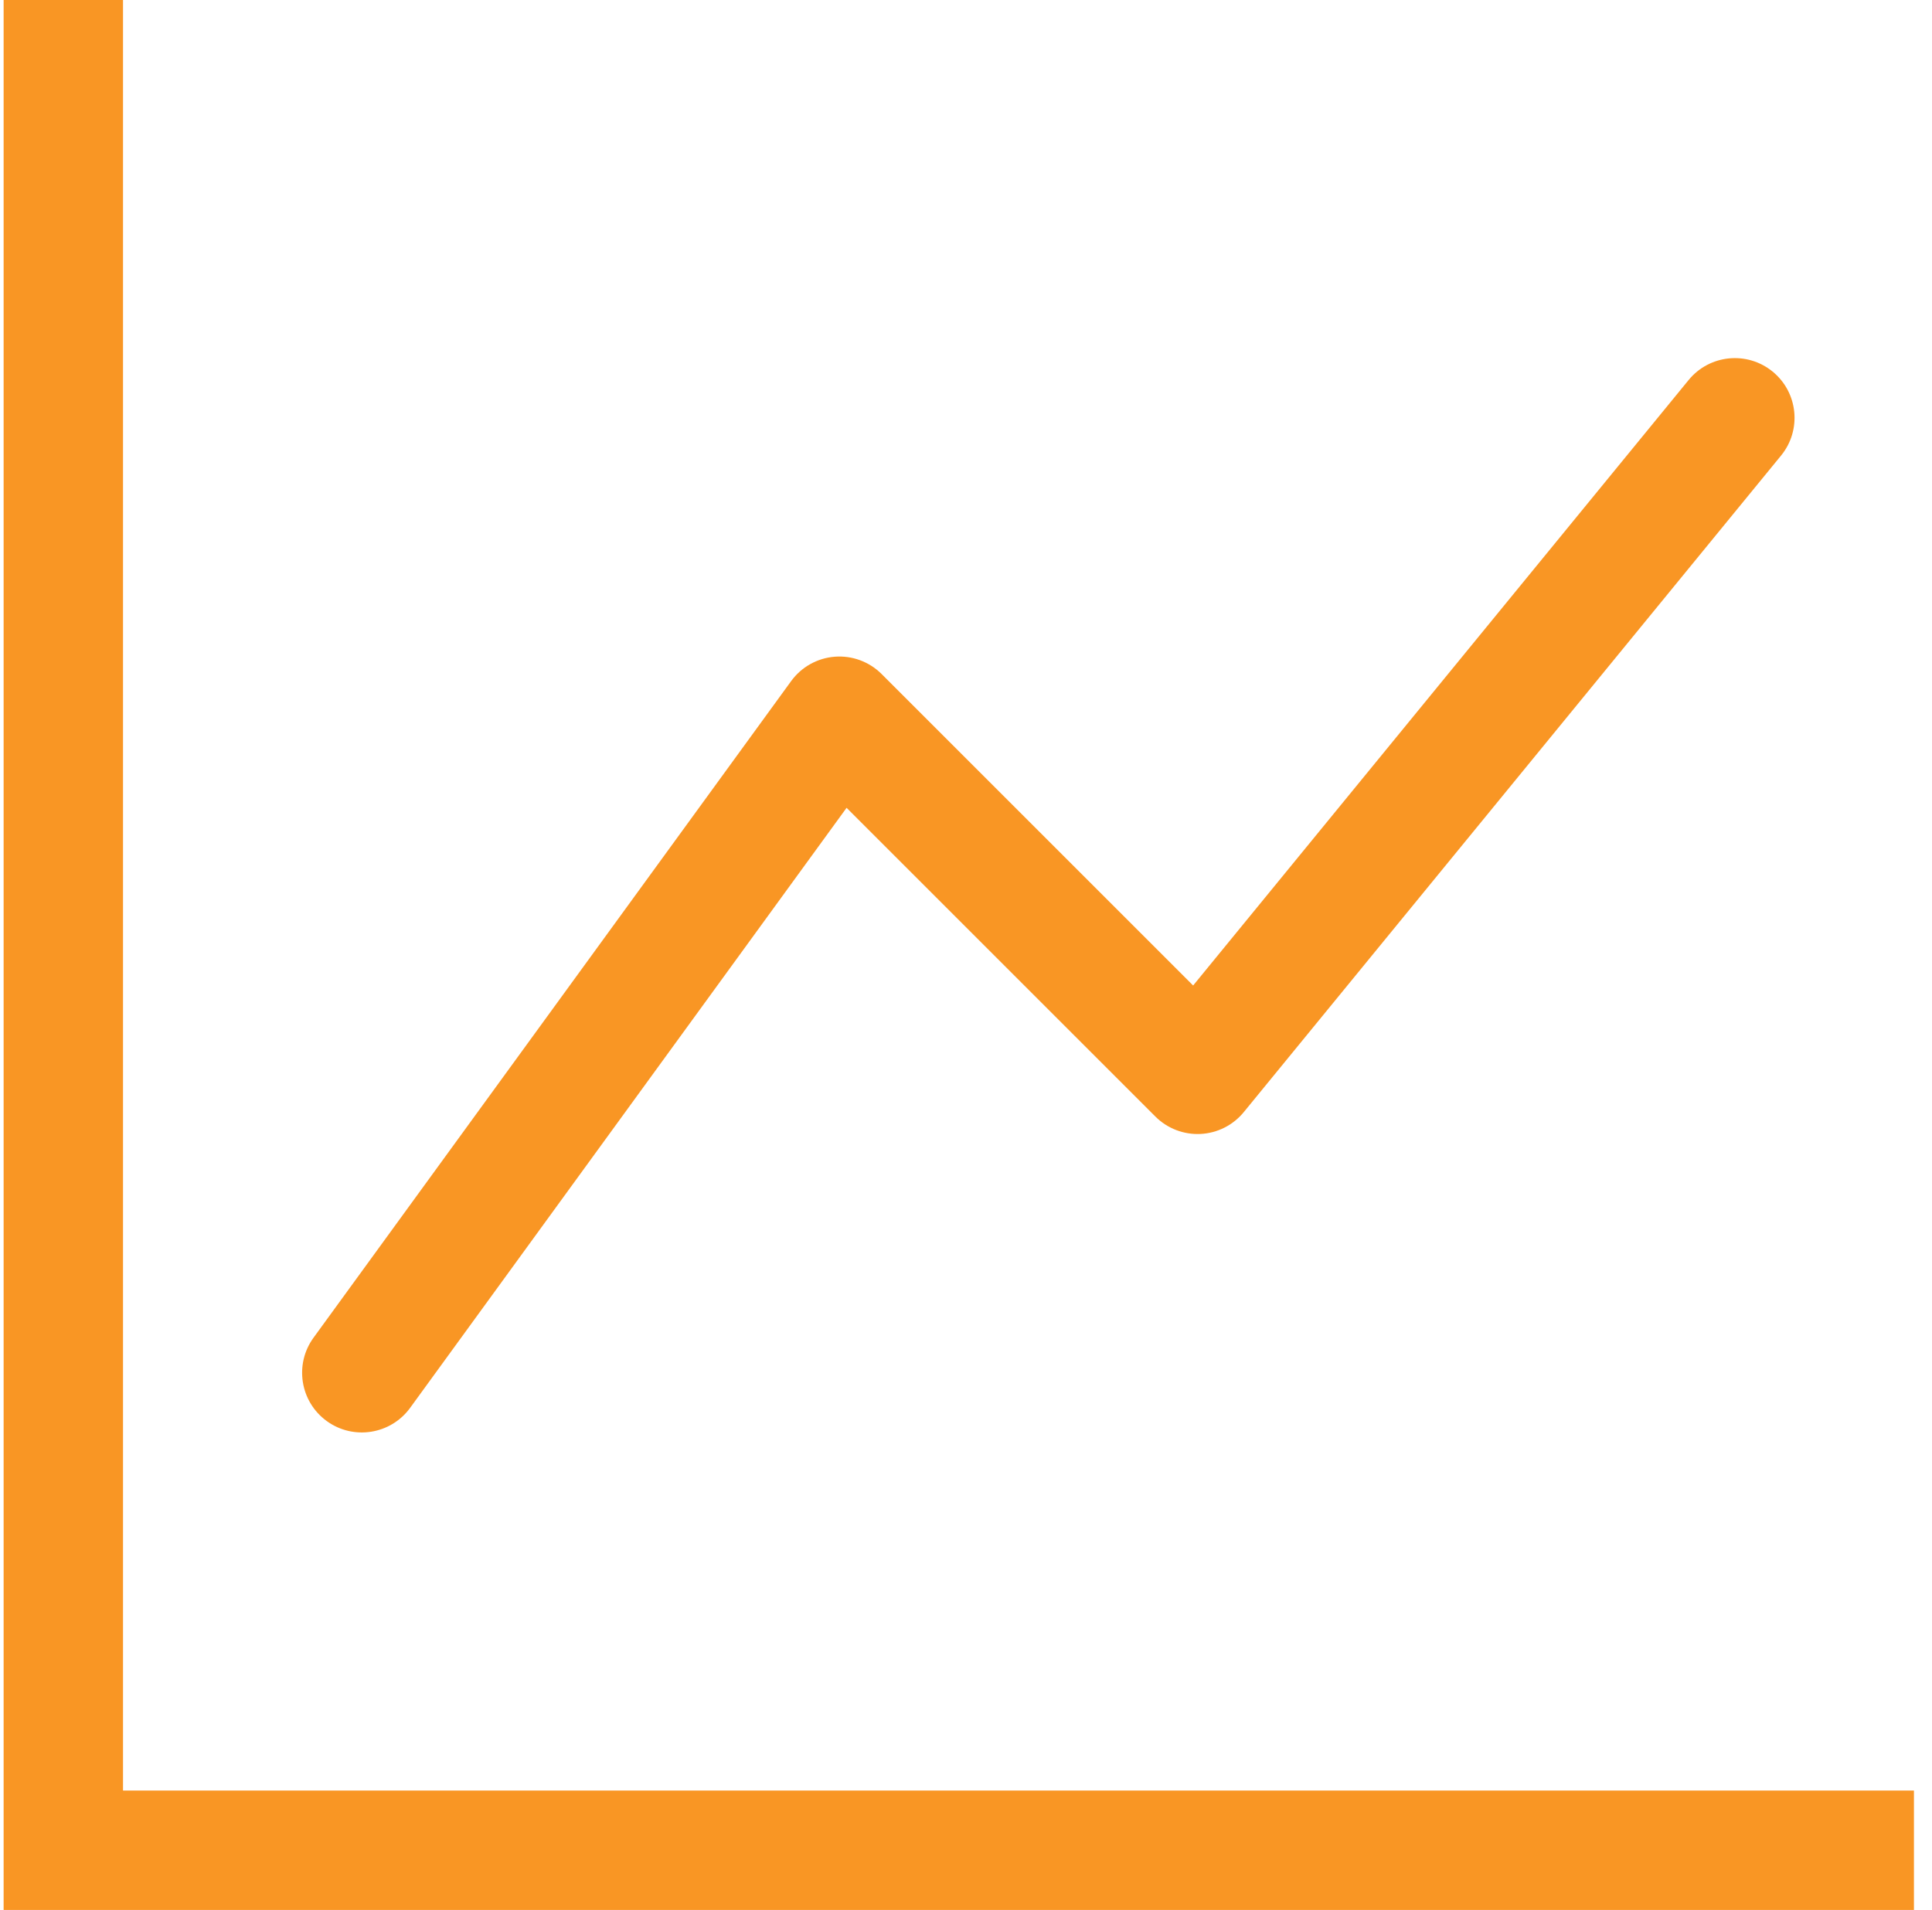 <svg width="89" height="88" viewBox="0 0 89 88" fill="none" xmlns="http://www.w3.org/2000/svg">
<path fill-rule="evenodd" clip-rule="evenodd" d="M0.167 0H5.667V82.5H88.168V88H0.167V0ZM81.659 17.122C82.834 18.083 83.008 19.816 82.046 20.991L57.296 51.241C56.804 51.843 56.081 52.208 55.304 52.247C54.529 52.285 53.772 51.994 53.223 51.444L38.999 37.22L18.892 64.868C17.998 66.096 16.278 66.367 15.05 65.474C13.822 64.581 13.55 62.861 14.444 61.633L36.444 31.383C36.916 30.732 37.651 30.321 38.452 30.258C39.254 30.195 40.043 30.487 40.612 31.055L54.963 45.407L77.789 17.509C78.751 16.333 80.483 16.16 81.659 17.122Z" fill="#F99624"/>
</svg>
